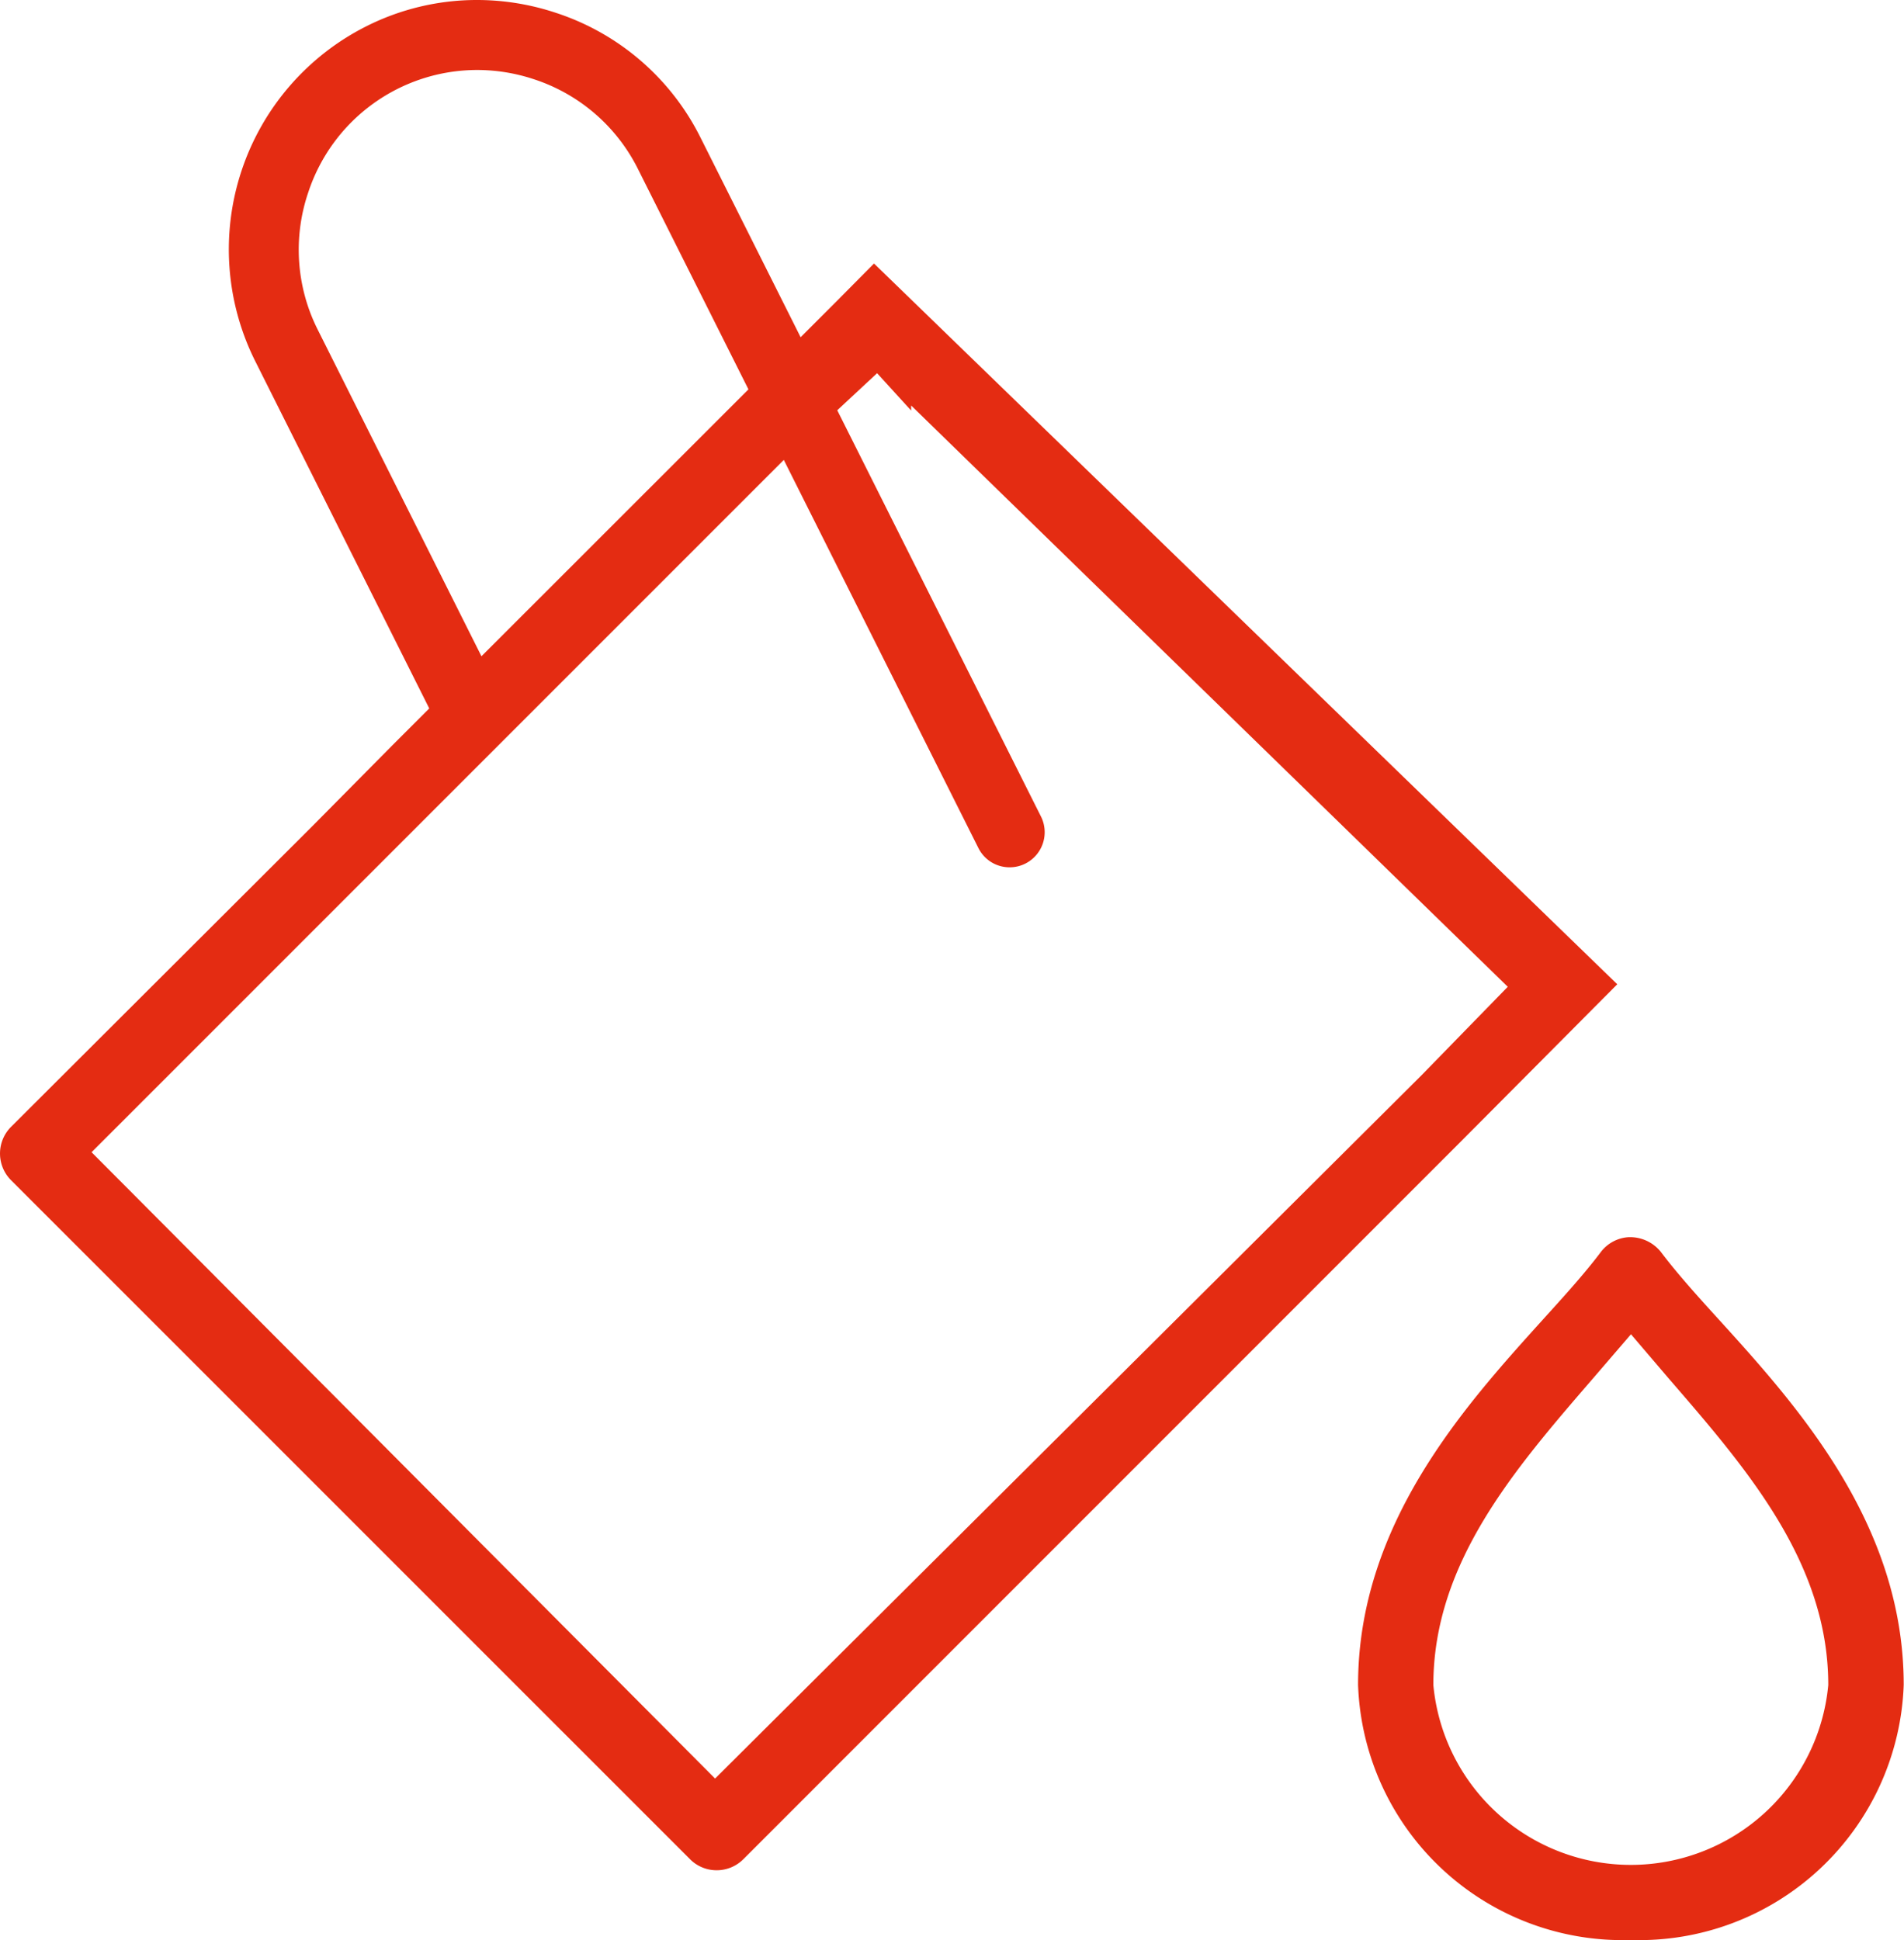 <svg id="Groupe_1100" data-name="Groupe 1100" xmlns="http://www.w3.org/2000/svg" xmlns:xlink="http://www.w3.org/1999/xlink" width="46.284" height="47.154" viewBox="0 0 46.284 47.154">
  <defs>
    <clipPath id="clip-path">
      <rect id="Rectangle_907" data-name="Rectangle 907" width="46.284" height="47.154" fill="none"/>
    </clipPath>
  </defs>
  <g id="Groupe_1099" data-name="Groupe 1099" transform="translate(0 0)" clip-path="url(#clip-path)">
    <path id="Tracé_3550" data-name="Tracé 3550" d="M42.5,49.753a6.434,6.434,0,0,1-6.634-6.2c0-3.918,2.6-6.785,4.492-8.879.533-.588,1.035-1.143,1.412-1.647a.92.92,0,0,1,.657-.356.959.959,0,0,1,.8.358c.38.506.9,1.085,1.411,1.645,1.9,2.094,4.492,4.962,4.492,8.879a6.435,6.435,0,0,1-6.634,6.2m-.936-13.63c-1.9,2.2-3.864,4.47-3.864,7.433a4.821,4.821,0,0,0,9.6,0c0-2.965-1.962-5.236-3.861-7.431L42.5,35.03Z" transform="translate(-2.853 -2.599)" fill="#e42c12"/>
    <path id="Tracé_3551" data-name="Tracé 3551" d="M17.42,46.013a.91.91,0,0,1-.643-.265L.264,29.236a.918.918,0,0,1,0-1.288L7.6,20.628l1.93-1.95L20.3,7.913l.946-.954L39.314,24.478l-3.788,3.808L18.064,45.75a.914.914,0,0,1-.644.263M20.226,10.56l-18,18L17.383,43.784l17.178-17.1,2.091-2.145L22.149,10.41v.123l-.828-.908-1.005.935v-.006Z" transform="translate(0 -0.554)" fill="#e42c12"/>
    <path id="Tracé_3552" data-name="Tracé 3552" d="M25.024,21.081a.845.845,0,0,1-.761-.47L15.984,4.1a4.326,4.326,0,0,0-2.522-2.173,4.394,4.394,0,0,0-1.386-.226A4.327,4.327,0,0,0,7.97,4.686,4.32,4.32,0,0,0,8.2,8.006l4.551,9.077a.851.851,0,1,1-1.522.764L6.68,8.77A6.071,6.071,0,0,1,9.379.642,5.967,5.967,0,0,1,12.075,0,6.074,6.074,0,0,1,14,.314a6.012,6.012,0,0,1,3.507,3.027l8.278,16.506a.853.853,0,0,1-.379,1.143.842.842,0,0,1-.381.091" transform="translate(-0.48 0)" fill="#e42c12"/>
  </g>
</svg>
